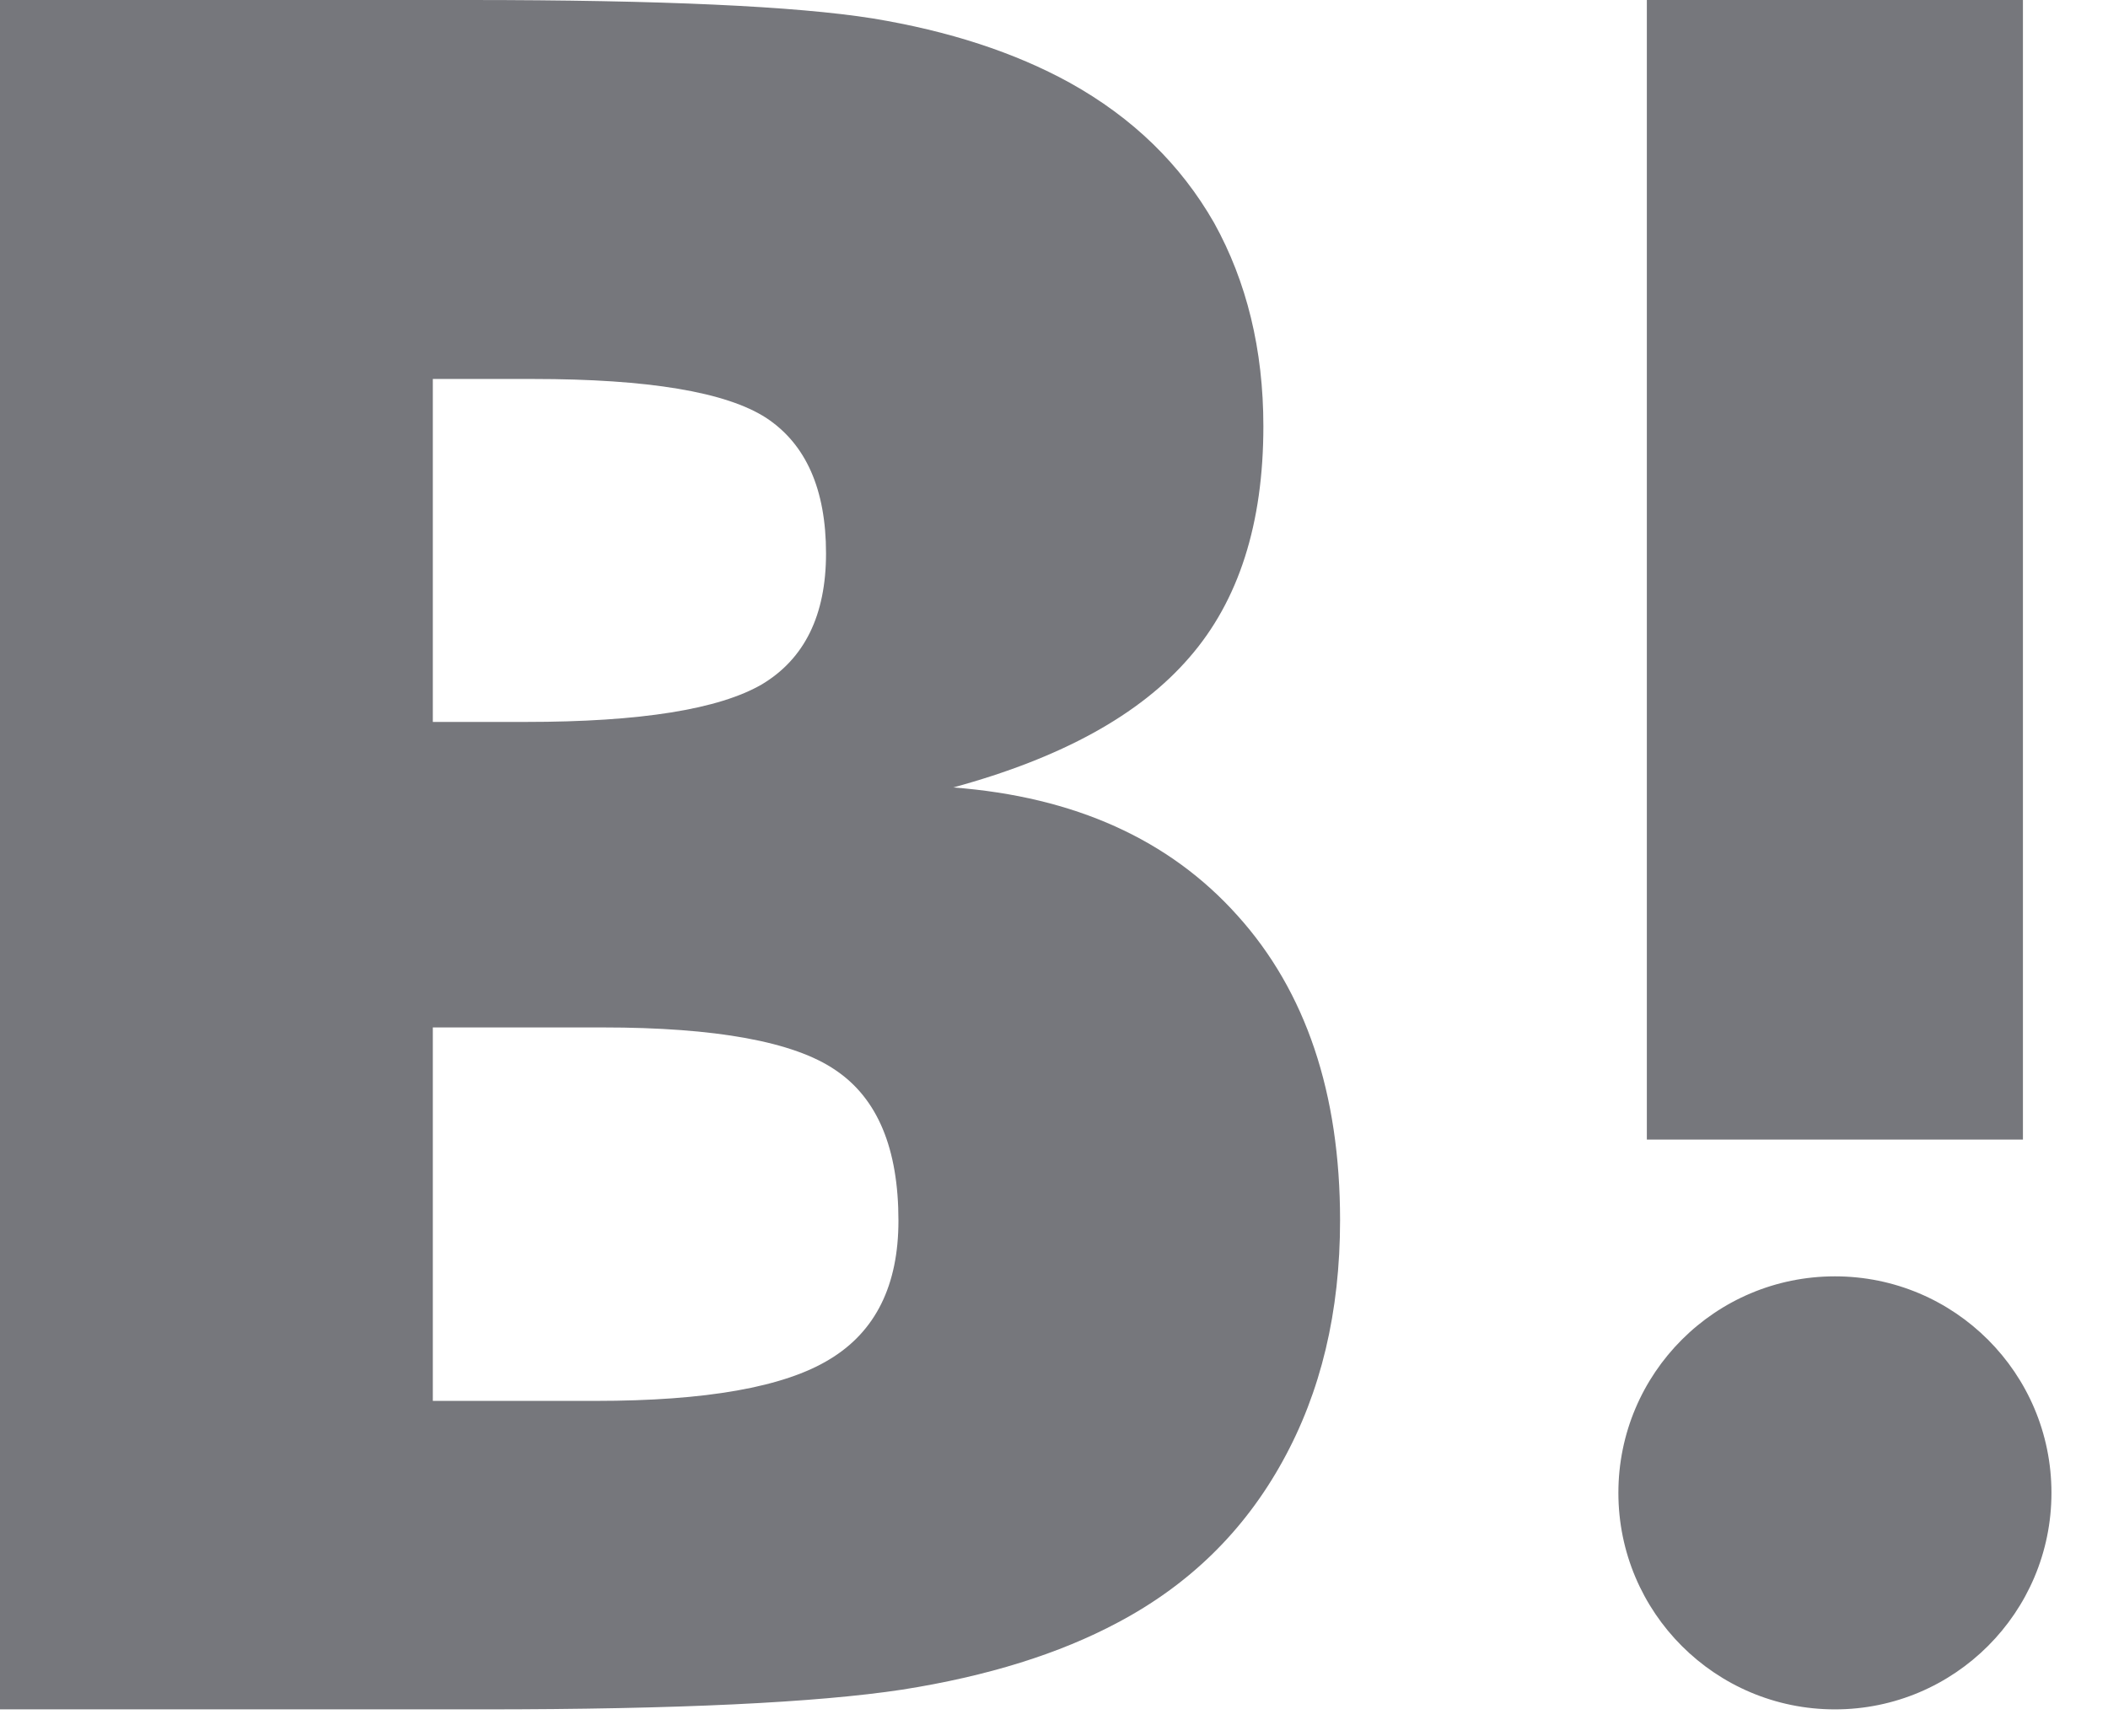 <?xml version="1.0" encoding="UTF-8"?>
<svg width="34px" height="28px" viewBox="0 0 34 28" version="1.1" xmlns="http://www.w3.org/2000/svg" xmlns:xlink="http://www.w3.org/1999/xlink">
    <!-- Generator: Sketch 45.2 (43514) - http://www.bohemiancoding.com/sketch -->
    <title>icon/hatena</title>
    <desc>Created with Sketch.</desc>
    <defs></defs>
    <g id="profile" stroke="none" stroke-width="1" fill="none" fill-rule="evenodd">
        <g id="block1" transform="translate(-704, -7982)" fill="#76777C">
            <g id="footer" transform="translate(0, 7934)">
                <g id="sns" transform="translate(541, 44)">
                    <g id="icon/hatena" transform="translate(162, 0)">
                        <path d="M14.383,25.925 C13.648,26.376 12.383,26.597 10.608,26.597 L7.981,26.597 L7.981,20.573 L10.721,20.573 C12.545,20.573 13.805,20.802 14.475,21.261 C15.156,21.719 15.491,22.528 15.491,23.69 C15.491,24.73 15.124,25.477 14.383,25.925 L14.383,25.925 Z M7.981,10.113 L9.595,10.113 C11.46,10.113 12.713,10.323 13.36,10.742 C13.998,11.164 14.323,11.891 14.323,12.927 C14.323,13.923 13.977,14.625 13.292,15.037 C12.599,15.441 11.333,15.645 9.482,15.645 L7.981,15.645 L7.981,10.113 Z M20.961,18.77 C22.064,19.994 22.614,21.638 22.614,23.683 C22.614,25.161 22.306,26.453 21.685,27.574 C21.068,28.692 20.185,29.561 19.027,30.173 C18.091,30.673 16.934,31.037 15.555,31.254 C14.176,31.464 11.919,31.573 8.789,31.573 L1,31.573 L1,4 L8.56,4 C11.67,4 13.837,4.1 15.075,4.297 C16.307,4.5 17.364,4.845 18.253,5.334 C19.27,5.899 20.043,6.652 20.582,7.594 C21.107,8.541 21.377,9.637 21.377,10.877 C21.377,12.443 20.982,13.687 20.185,14.603 C19.384,15.532 18.118,16.227 16.375,16.702 C18.335,16.852 19.862,17.542 20.961,18.77 Z M30.596,24.588 C32.523,24.588 34.088,26.15 34.088,28.08 C34.088,30.01 32.523,31.573 30.596,31.573 C28.666,31.573 27.103,30.01 27.103,28.08 C27.103,26.15 28.666,24.588 30.596,24.588 Z M27.562,22.382 L27.562,4 L33.628,4 L33.628,22.382 L27.562,22.382 Z" id="hatebu"></path>
                    </g>
                </g>
            </g>
        </g>
    </g>
</svg>